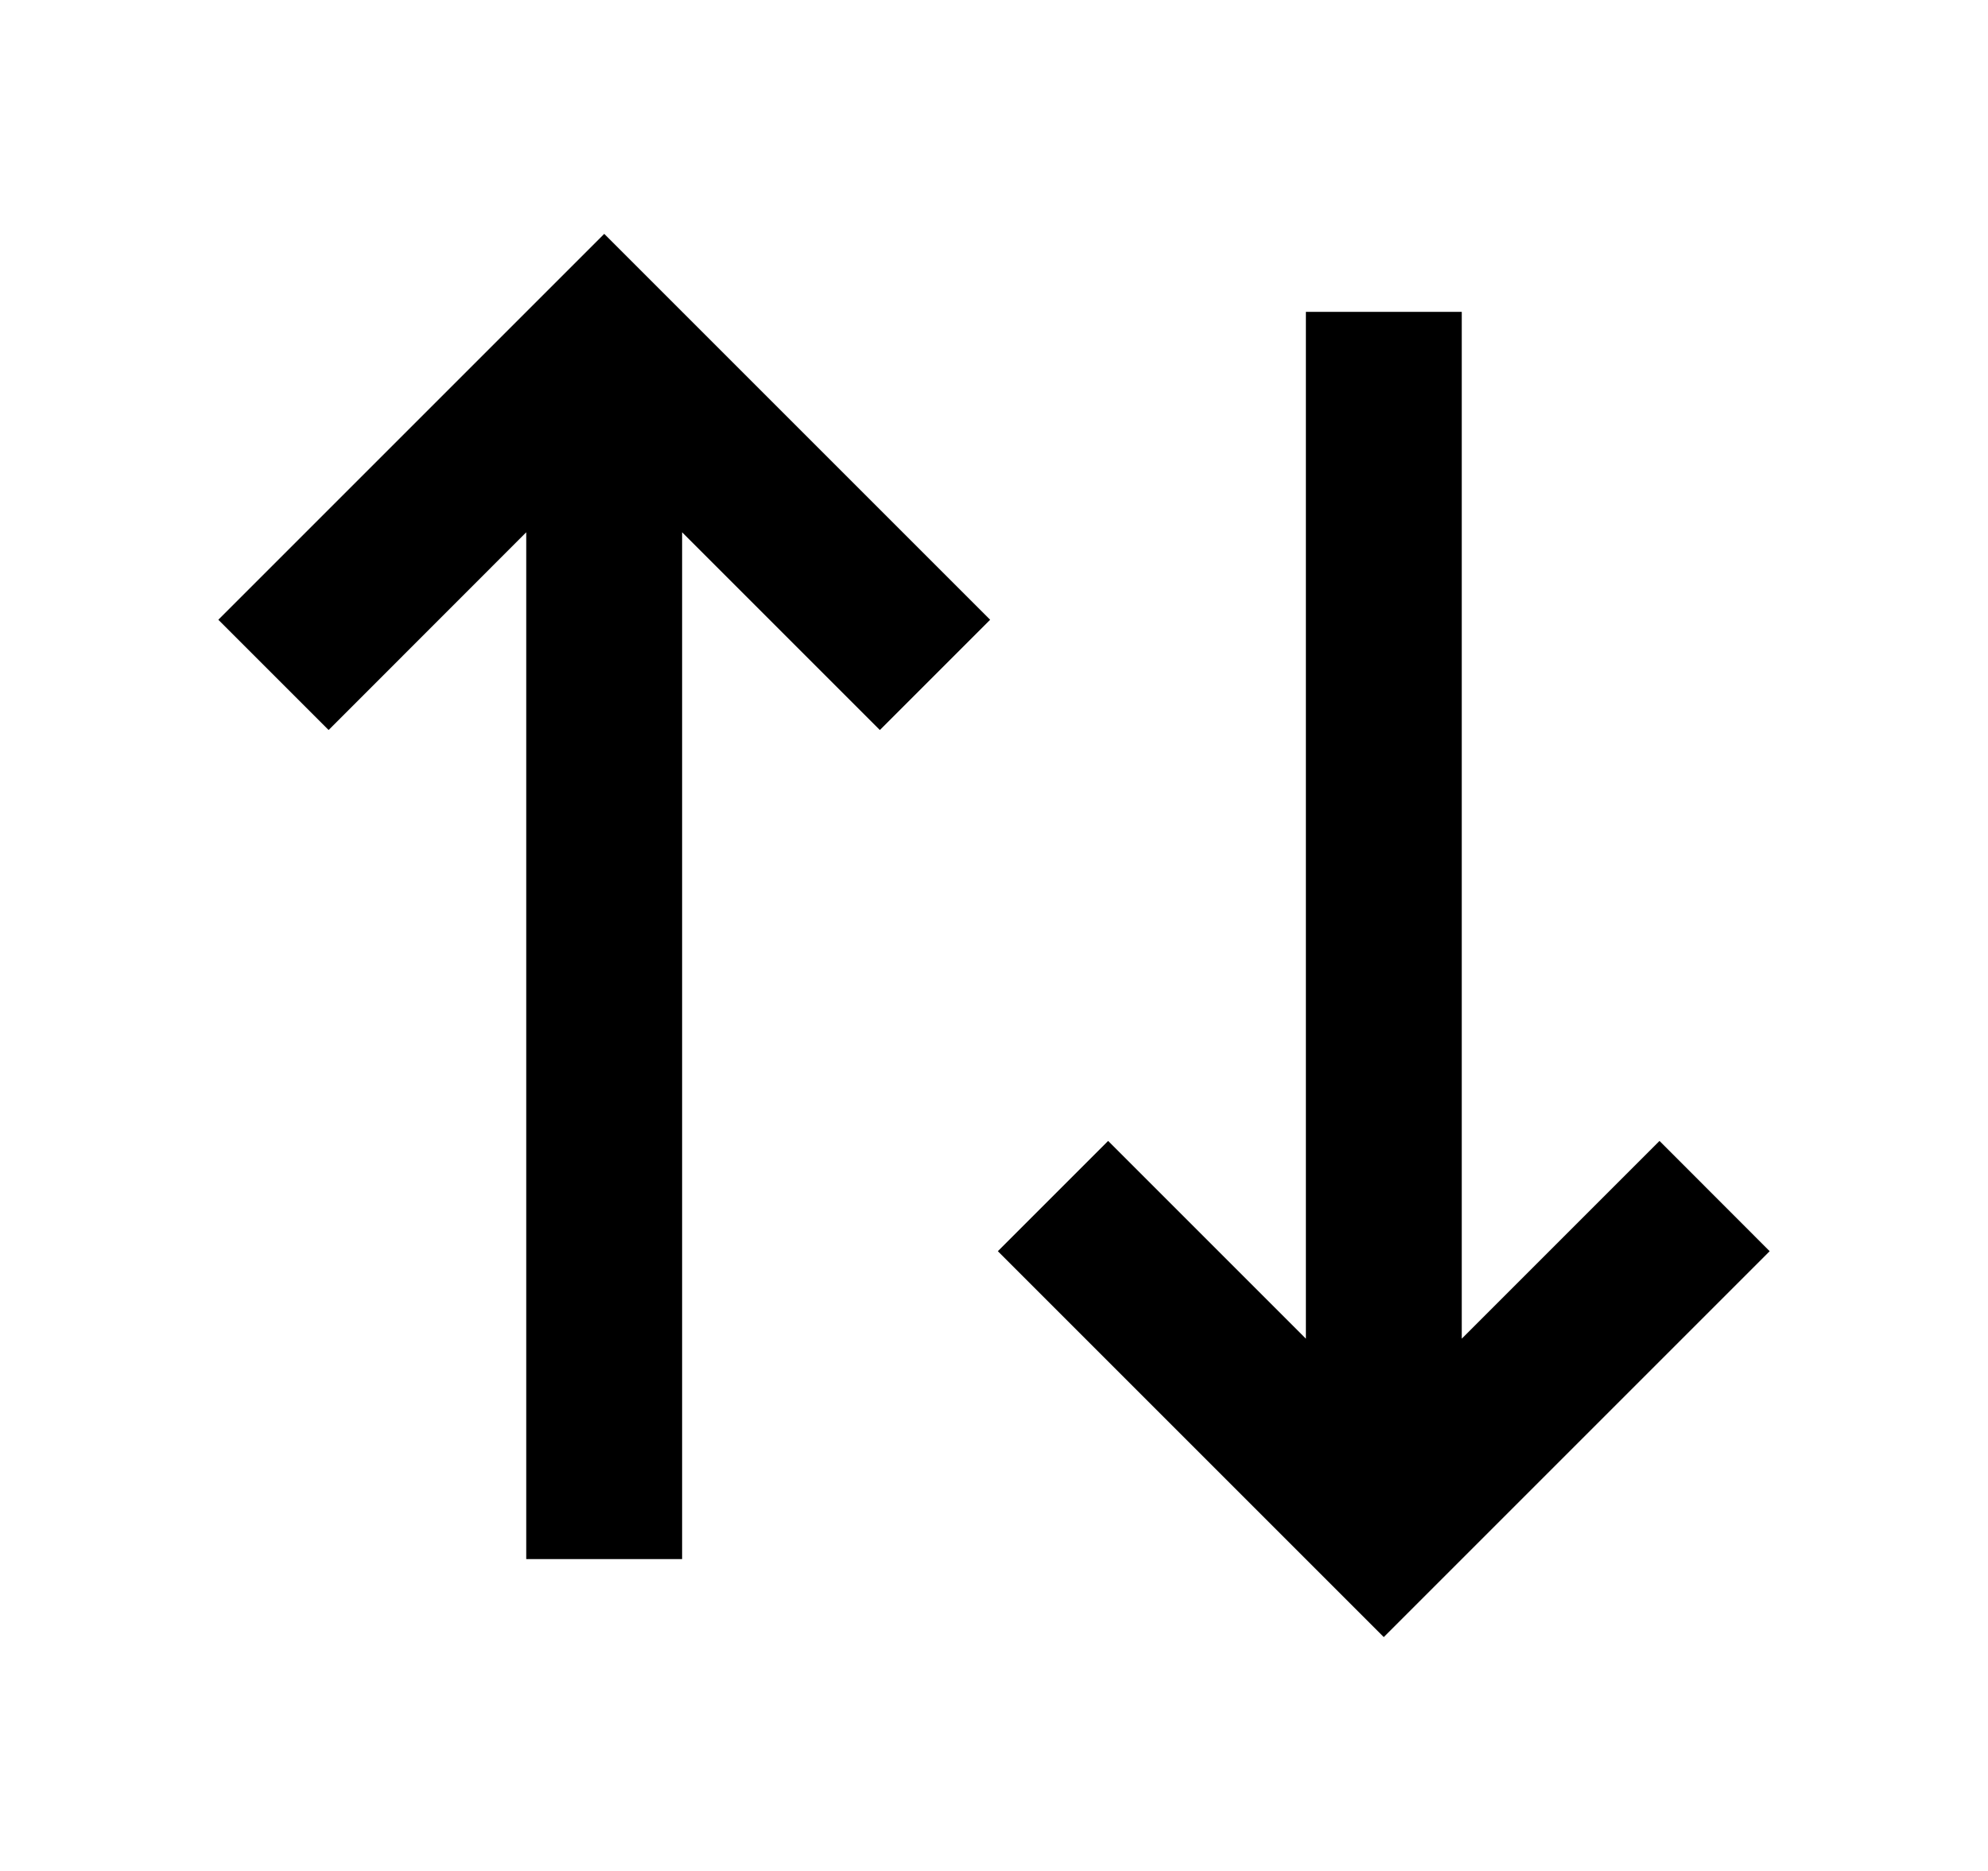 <svg width="17" height="16" viewBox="0 0 17 16" fill="none" xmlns="http://www.w3.org/2000/svg">
<path d="M8.467 5.3L7.524 6.243L5.833 4.552V13.333H4.5V4.552L2.81 6.243L1.867 5.3L5.167 2L8.467 5.3ZM15.133 10.7L11.833 14L8.533 10.7L9.476 9.757L11.167 11.448L11.167 2.667H12.5V11.448L14.191 9.757L15.133 10.7Z" fill="black"/>
</svg>
